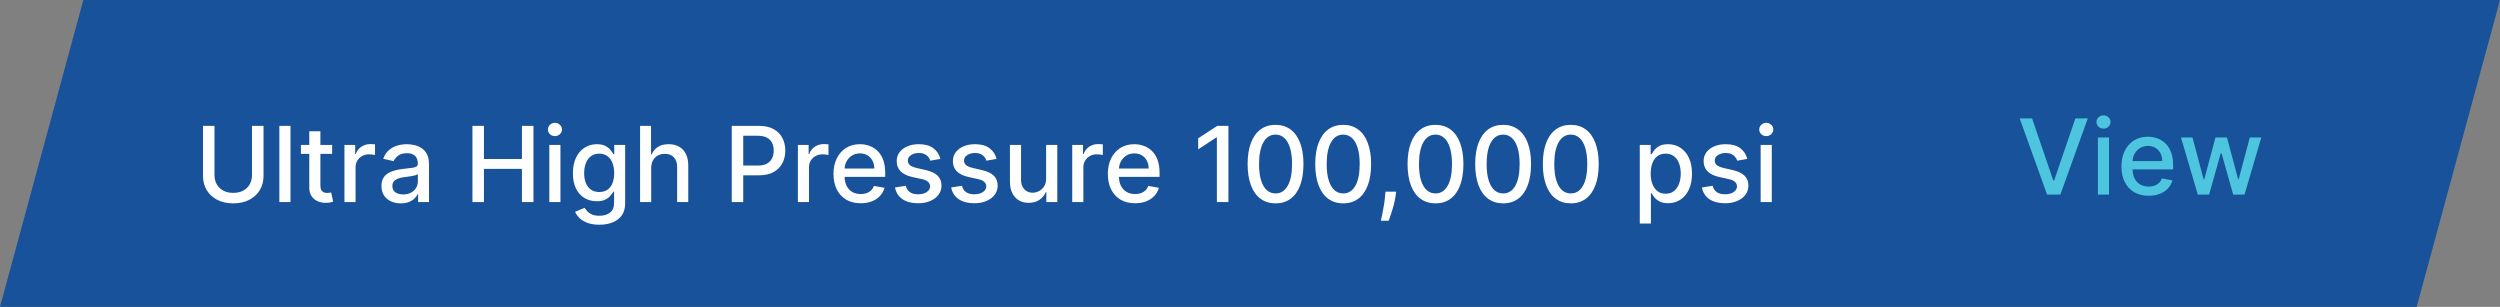 <svg xmlns="http://www.w3.org/2000/svg" width="334" height="41" viewBox="0 0 334 41" fill="none"><rect x="0" y="0" width="334" height="41" fill="#808080" stroke="none"/><path d="M11.133 0H334L322.867 41H0L11.133 0Z" fill="#17529A"></path><path d="M33.666 16.818H35.207V23.515C35.207 24.227 35.04 24.859 34.705 25.409C34.37 25.956 33.9 26.387 33.293 26.702C32.687 27.013 31.976 27.169 31.16 27.169C30.349 27.169 29.639 27.013 29.033 26.702C28.426 26.387 27.956 25.956 27.621 25.409C27.286 24.859 27.119 24.227 27.119 23.515V16.818H28.655V23.391C28.655 23.851 28.756 24.261 28.958 24.619C29.164 24.977 29.454 25.258 29.828 25.464C30.203 25.666 30.647 25.767 31.16 25.767C31.678 25.767 32.123 25.666 32.498 25.464C32.876 25.258 33.164 24.977 33.363 24.619C33.565 24.261 33.666 23.851 33.666 23.391V16.818ZM38.808 16.818V27H37.322V16.818H38.808ZM44.373 19.364V20.557H40.201V19.364H44.373ZM41.32 17.534H42.806V24.758C42.806 25.046 42.85 25.263 42.936 25.409C43.022 25.552 43.133 25.649 43.269 25.702C43.408 25.752 43.559 25.777 43.721 25.777C43.841 25.777 43.945 25.769 44.034 25.752C44.124 25.736 44.194 25.722 44.243 25.712L44.512 26.94C44.425 26.974 44.303 27.007 44.144 27.04C43.985 27.076 43.786 27.096 43.547 27.099C43.156 27.106 42.791 27.037 42.453 26.891C42.115 26.745 41.842 26.519 41.633 26.215C41.424 25.91 41.32 25.527 41.32 25.066V17.534ZM46.017 27V19.364H47.454V20.577H47.533C47.672 20.166 47.918 19.843 48.269 19.607C48.624 19.369 49.025 19.249 49.472 19.249C49.565 19.249 49.674 19.253 49.8 19.259C49.929 19.266 50.031 19.274 50.103 19.284V20.706C50.044 20.689 49.938 20.671 49.785 20.651C49.633 20.628 49.48 20.616 49.328 20.616C48.977 20.616 48.663 20.691 48.388 20.84C48.117 20.986 47.901 21.19 47.742 21.452C47.583 21.71 47.503 22.005 47.503 22.337V27H46.017ZM53.544 27.169C53.06 27.169 52.623 27.079 52.231 26.901C51.84 26.718 51.53 26.455 51.302 26.11C51.076 25.765 50.964 25.343 50.964 24.842C50.964 24.412 51.047 24.057 51.212 23.778C51.378 23.5 51.602 23.28 51.883 23.117C52.165 22.955 52.48 22.832 52.828 22.749C53.176 22.666 53.531 22.604 53.892 22.56C54.349 22.507 54.721 22.464 55.005 22.431C55.291 22.395 55.498 22.337 55.627 22.257C55.756 22.178 55.821 22.048 55.821 21.869V21.834C55.821 21.4 55.698 21.064 55.453 20.825C55.211 20.587 54.85 20.467 54.369 20.467C53.869 20.467 53.474 20.578 53.186 20.8C52.901 21.019 52.704 21.263 52.594 21.531L51.197 21.213C51.363 20.749 51.605 20.375 51.923 20.09C52.245 19.801 52.614 19.592 53.032 19.463C53.449 19.331 53.889 19.264 54.349 19.264C54.654 19.264 54.977 19.301 55.319 19.374C55.663 19.443 55.985 19.572 56.283 19.761C56.585 19.95 56.832 20.22 57.024 20.572C57.216 20.92 57.312 21.372 57.312 21.929V27H55.861V25.956H55.801C55.705 26.148 55.561 26.337 55.368 26.523C55.176 26.708 54.929 26.863 54.628 26.985C54.326 27.108 53.965 27.169 53.544 27.169ZM53.867 25.976C54.278 25.976 54.629 25.895 54.921 25.732C55.216 25.57 55.44 25.358 55.592 25.096C55.748 24.831 55.826 24.547 55.826 24.246V23.261C55.773 23.314 55.67 23.364 55.518 23.41C55.368 23.454 55.198 23.492 55.005 23.525C54.813 23.555 54.626 23.583 54.444 23.609C54.261 23.633 54.109 23.652 53.986 23.669C53.698 23.706 53.434 23.767 53.196 23.853C52.961 23.939 52.772 24.063 52.629 24.226C52.49 24.385 52.42 24.597 52.42 24.862C52.42 25.23 52.556 25.509 52.828 25.697C53.1 25.883 53.446 25.976 53.867 25.976ZM63.117 27V16.818H64.653V21.243H69.729V16.818H71.27V27H69.729V22.56H64.653V27H63.117ZM73.388 27V19.364H74.874V27H73.388ZM74.139 18.185C73.88 18.185 73.658 18.099 73.472 17.927C73.29 17.751 73.199 17.542 73.199 17.3C73.199 17.055 73.29 16.846 73.472 16.674C73.658 16.498 73.88 16.41 74.139 16.41C74.397 16.41 74.618 16.498 74.8 16.674C74.986 16.846 75.078 17.055 75.078 17.3C75.078 17.542 74.986 17.751 74.8 17.927C74.618 18.099 74.397 18.185 74.139 18.185ZM80.076 30.023C79.469 30.023 78.947 29.943 78.51 29.784C78.076 29.625 77.721 29.415 77.446 29.153C77.171 28.891 76.965 28.604 76.829 28.293L78.107 27.766C78.197 27.912 78.316 28.066 78.465 28.228C78.618 28.394 78.823 28.535 79.082 28.651C79.344 28.767 79.68 28.825 80.091 28.825C80.654 28.825 81.12 28.687 81.488 28.412C81.856 28.14 82.04 27.706 82.04 27.109V25.608H81.945C81.856 25.77 81.727 25.951 81.558 26.15C81.392 26.349 81.163 26.521 80.871 26.667C80.58 26.813 80.2 26.886 79.733 26.886C79.13 26.886 78.586 26.745 78.102 26.463C77.622 26.178 77.24 25.759 76.959 25.205C76.68 24.648 76.541 23.964 76.541 23.152C76.541 22.34 76.679 21.644 76.954 21.064C77.232 20.484 77.613 20.04 78.097 19.732C78.581 19.42 79.13 19.264 79.743 19.264C80.217 19.264 80.6 19.344 80.891 19.503C81.183 19.659 81.41 19.841 81.572 20.05C81.738 20.259 81.866 20.442 81.955 20.602H82.065V19.364H83.521V27.169C83.521 27.825 83.369 28.364 83.064 28.785C82.759 29.206 82.346 29.517 81.826 29.72C81.309 29.922 80.726 30.023 80.076 30.023ZM80.061 25.653C80.489 25.653 80.85 25.553 81.145 25.354C81.443 25.152 81.669 24.864 81.821 24.489C81.977 24.111 82.055 23.659 82.055 23.132C82.055 22.618 81.978 22.166 81.826 21.775C81.674 21.384 81.45 21.079 81.155 20.86C80.86 20.638 80.495 20.527 80.061 20.527C79.614 20.527 79.241 20.643 78.942 20.875C78.644 21.104 78.419 21.415 78.266 21.81C78.117 22.204 78.043 22.645 78.043 23.132C78.043 23.633 78.119 24.072 78.271 24.45C78.424 24.827 78.649 25.122 78.947 25.334C79.249 25.547 79.62 25.653 80.061 25.653ZM87.001 22.466V27H85.515V16.818H86.981V20.607H87.076C87.255 20.195 87.528 19.869 87.896 19.627C88.264 19.385 88.745 19.264 89.338 19.264C89.862 19.264 90.319 19.372 90.71 19.587C91.105 19.803 91.41 20.124 91.625 20.552C91.844 20.976 91.953 21.506 91.953 22.143V27H90.467V22.322C90.467 21.762 90.322 21.327 90.034 21.019C89.746 20.708 89.345 20.552 88.831 20.552C88.48 20.552 88.165 20.626 87.886 20.776C87.611 20.925 87.394 21.143 87.235 21.432C87.079 21.717 87.001 22.062 87.001 22.466ZM97.761 27V16.818H101.39C102.183 16.818 102.839 16.962 103.359 17.251C103.88 17.539 104.269 17.933 104.528 18.434C104.786 18.931 104.915 19.491 104.915 20.114C104.915 20.741 104.784 21.304 104.523 21.805C104.264 22.302 103.873 22.696 103.349 22.988C102.829 23.276 102.174 23.421 101.385 23.421H98.89V22.118H101.246C101.747 22.118 102.153 22.032 102.464 21.859C102.776 21.684 103.005 21.445 103.15 21.143C103.296 20.842 103.369 20.499 103.369 20.114C103.369 19.73 103.296 19.389 103.15 19.09C103.005 18.792 102.774 18.558 102.459 18.389C102.148 18.22 101.737 18.136 101.226 18.136H99.297V27H97.761ZM106.597 27V19.364H108.034V20.577H108.113C108.252 20.166 108.498 19.843 108.849 19.607C109.204 19.369 109.605 19.249 110.052 19.249C110.145 19.249 110.254 19.253 110.38 19.259C110.51 19.266 110.611 19.274 110.684 19.284V20.706C110.624 20.689 110.518 20.671 110.365 20.651C110.213 20.628 110.06 20.616 109.908 20.616C109.557 20.616 109.243 20.691 108.968 20.84C108.697 20.986 108.481 21.19 108.322 21.452C108.163 21.71 108.083 22.005 108.083 22.337V27H106.597ZM114.988 27.154C114.235 27.154 113.587 26.993 113.044 26.672C112.504 26.347 112.086 25.891 111.791 25.305C111.499 24.715 111.354 24.024 111.354 23.232C111.354 22.449 111.499 21.76 111.791 21.163C112.086 20.567 112.497 20.101 113.024 19.766C113.554 19.432 114.174 19.264 114.883 19.264C115.314 19.264 115.732 19.335 116.136 19.478C116.541 19.62 116.903 19.844 117.225 20.149C117.546 20.454 117.8 20.85 117.986 21.337C118.171 21.821 118.264 22.41 118.264 23.102V23.629H112.194V22.516H116.807C116.807 22.125 116.728 21.778 116.569 21.477C116.41 21.172 116.186 20.931 115.898 20.756C115.613 20.58 115.278 20.492 114.893 20.492C114.476 20.492 114.111 20.595 113.8 20.8C113.491 21.003 113.253 21.268 113.084 21.596C112.918 21.921 112.835 22.274 112.835 22.655V23.525C112.835 24.035 112.925 24.47 113.104 24.827C113.286 25.185 113.539 25.459 113.864 25.648C114.189 25.833 114.568 25.926 115.003 25.926C115.284 25.926 115.541 25.886 115.773 25.807C116.005 25.724 116.206 25.601 116.375 25.439C116.544 25.276 116.673 25.076 116.763 24.837L118.17 25.091C118.057 25.505 117.855 25.868 117.563 26.18C117.275 26.488 116.912 26.728 116.474 26.901C116.04 27.07 115.545 27.154 114.988 27.154ZM125.636 21.228L124.288 21.467C124.232 21.294 124.143 21.13 124.02 20.974C123.901 20.819 123.738 20.691 123.533 20.592C123.327 20.492 123.07 20.442 122.762 20.442C122.341 20.442 121.99 20.537 121.708 20.726C121.426 20.912 121.286 21.152 121.286 21.447C121.286 21.702 121.38 21.907 121.569 22.063C121.758 22.219 122.063 22.347 122.484 22.446L123.697 22.724C124.399 22.887 124.923 23.137 125.268 23.475C125.612 23.813 125.785 24.252 125.785 24.793C125.785 25.25 125.652 25.658 125.387 26.016C125.125 26.37 124.759 26.649 124.288 26.851C123.821 27.053 123.279 27.154 122.663 27.154C121.808 27.154 121.11 26.972 120.57 26.607C120.029 26.239 119.698 25.717 119.575 25.041L121.012 24.822C121.102 25.197 121.286 25.48 121.564 25.673C121.842 25.861 122.205 25.956 122.653 25.956C123.14 25.956 123.529 25.855 123.821 25.653C124.113 25.447 124.259 25.197 124.259 24.902C124.259 24.663 124.169 24.463 123.99 24.3C123.814 24.138 123.544 24.015 123.18 23.933L121.887 23.649C121.174 23.487 120.647 23.228 120.306 22.874C119.968 22.519 119.799 22.07 119.799 21.526C119.799 21.076 119.925 20.681 120.177 20.343C120.429 20.005 120.777 19.741 121.221 19.553C121.665 19.36 122.174 19.264 122.747 19.264C123.572 19.264 124.222 19.443 124.696 19.801C125.17 20.156 125.483 20.631 125.636 21.228ZM133.142 21.228L131.794 21.467C131.738 21.294 131.648 21.13 131.526 20.974C131.406 20.819 131.244 20.691 131.039 20.592C130.833 20.492 130.576 20.442 130.268 20.442C129.847 20.442 129.496 20.537 129.214 20.726C128.932 20.912 128.791 21.152 128.791 21.447C128.791 21.702 128.886 21.907 129.075 22.063C129.264 22.219 129.569 22.347 129.99 22.446L131.203 22.724C131.905 22.887 132.429 23.137 132.774 23.475C133.118 23.813 133.291 24.252 133.291 24.793C133.291 25.25 133.158 25.658 132.893 26.016C132.631 26.37 132.265 26.649 131.794 26.851C131.327 27.053 130.785 27.154 130.169 27.154C129.313 27.154 128.616 26.972 128.075 26.607C127.535 26.239 127.204 25.717 127.081 25.041L128.518 24.822C128.607 25.197 128.791 25.48 129.07 25.673C129.348 25.861 129.711 25.956 130.159 25.956C130.646 25.956 131.035 25.855 131.327 25.653C131.619 25.447 131.764 25.197 131.764 24.902C131.764 24.663 131.675 24.463 131.496 24.3C131.32 24.138 131.05 24.015 130.686 23.933L129.393 23.649C128.68 23.487 128.153 23.228 127.812 22.874C127.474 22.519 127.305 22.07 127.305 21.526C127.305 21.076 127.431 20.681 127.683 20.343C127.935 20.005 128.283 19.741 128.727 19.553C129.171 19.36 129.68 19.264 130.253 19.264C131.078 19.264 131.728 19.443 132.202 19.801C132.676 20.156 132.989 20.631 133.142 21.228ZM139.762 23.833V19.364H141.254V27H139.792V25.678H139.713C139.537 26.085 139.255 26.425 138.868 26.697C138.483 26.965 138.004 27.099 137.431 27.099C136.94 27.099 136.506 26.992 136.128 26.776C135.754 26.558 135.459 26.234 135.243 25.807C135.031 25.379 134.925 24.851 134.925 24.221V19.364H136.412V24.042C136.412 24.562 136.556 24.977 136.844 25.285C137.132 25.593 137.507 25.747 137.968 25.747C138.246 25.747 138.523 25.678 138.798 25.538C139.076 25.399 139.307 25.189 139.489 24.907C139.675 24.625 139.766 24.267 139.762 23.833ZM143.251 27V19.364H144.688V20.577H144.768C144.907 20.166 145.152 19.843 145.503 19.607C145.858 19.369 146.259 19.249 146.706 19.249C146.799 19.249 146.909 19.253 147.035 19.259C147.164 19.266 147.265 19.274 147.338 19.284V20.706C147.278 20.689 147.172 20.671 147.02 20.651C146.867 20.628 146.715 20.616 146.562 20.616C146.211 20.616 145.898 20.691 145.623 20.84C145.351 20.986 145.135 21.19 144.976 21.452C144.817 21.71 144.738 22.005 144.738 22.337V27H143.251ZM151.642 27.154C150.89 27.154 150.242 26.993 149.698 26.672C149.158 26.347 148.74 25.891 148.445 25.305C148.154 24.715 148.008 24.024 148.008 23.232C148.008 22.449 148.154 21.76 148.445 21.163C148.74 20.567 149.151 20.101 149.678 19.766C150.209 19.432 150.828 19.264 151.538 19.264C151.969 19.264 152.386 19.335 152.79 19.478C153.195 19.62 153.558 19.844 153.879 20.149C154.201 20.454 154.454 20.85 154.64 21.337C154.826 21.821 154.918 22.41 154.918 23.102V23.629H148.848V22.516H153.462C153.462 22.125 153.382 21.778 153.223 21.477C153.064 21.172 152.84 20.931 152.552 20.756C152.267 20.58 151.932 20.492 151.548 20.492C151.13 20.492 150.765 20.595 150.454 20.8C150.146 21.003 149.907 21.268 149.738 21.596C149.572 21.921 149.489 22.274 149.489 22.655V23.525C149.489 24.035 149.579 24.47 149.758 24.827C149.94 25.185 150.194 25.459 150.518 25.648C150.843 25.833 151.223 25.926 151.657 25.926C151.939 25.926 152.196 25.886 152.428 25.807C152.66 25.724 152.86 25.601 153.029 25.439C153.198 25.276 153.327 25.076 153.417 24.837L154.824 25.091C154.711 25.505 154.509 25.868 154.217 26.18C153.929 26.488 153.566 26.728 153.129 26.901C152.694 27.07 152.199 27.154 151.642 27.154ZM164.116 16.818V27H162.575V18.359H162.515L160.079 19.95V18.479L162.619 16.818H164.116ZM170.415 27.169C169.629 27.166 168.958 26.959 168.401 26.548C167.844 26.137 167.419 25.538 167.124 24.753C166.829 23.967 166.681 23.021 166.681 21.914C166.681 20.81 166.829 19.867 167.124 19.085C167.422 18.303 167.849 17.706 168.406 17.296C168.966 16.884 169.636 16.679 170.415 16.679C171.194 16.679 171.862 16.886 172.418 17.3C172.975 17.711 173.401 18.308 173.696 19.09C173.994 19.869 174.143 20.81 174.143 21.914C174.143 23.024 173.996 23.972 173.701 24.758C173.406 25.54 172.98 26.138 172.423 26.553C171.866 26.963 171.197 27.169 170.415 27.169ZM170.415 25.842C171.104 25.842 171.643 25.505 172.031 24.832C172.422 24.16 172.617 23.187 172.617 21.914C172.617 21.069 172.528 20.355 172.349 19.771C172.173 19.185 171.92 18.741 171.588 18.439C171.26 18.134 170.869 17.982 170.415 17.982C169.729 17.982 169.19 18.32 168.799 18.996C168.408 19.672 168.211 20.645 168.207 21.914C168.207 22.762 168.295 23.48 168.471 24.067C168.65 24.65 168.903 25.093 169.232 25.394C169.56 25.692 169.954 25.842 170.415 25.842ZM179.452 27.169C178.666 27.166 177.995 26.959 177.438 26.548C176.882 26.137 176.456 25.538 176.161 24.753C175.866 23.967 175.718 23.021 175.718 21.914C175.718 20.81 175.866 19.867 176.161 19.085C176.459 18.303 176.887 17.706 177.443 17.296C178.003 16.884 178.673 16.679 179.452 16.679C180.231 16.679 180.899 16.886 181.455 17.3C182.012 17.711 182.438 18.308 182.733 19.09C183.031 19.869 183.181 20.81 183.181 21.914C183.181 23.024 183.033 23.972 182.738 24.758C182.443 25.54 182.017 26.138 181.46 26.553C180.904 26.963 180.234 27.169 179.452 27.169ZM179.452 25.842C180.141 25.842 180.68 25.505 181.068 24.832C181.459 24.16 181.654 23.187 181.654 21.914C181.654 21.069 181.565 20.355 181.386 19.771C181.21 19.185 180.957 18.741 180.625 18.439C180.297 18.134 179.906 17.982 179.452 17.982C178.766 17.982 178.227 18.32 177.836 18.996C177.445 19.672 177.248 20.645 177.244 21.914C177.244 22.762 177.332 23.48 177.508 24.067C177.687 24.65 177.941 25.093 178.269 25.394C178.597 25.692 178.991 25.842 179.452 25.842ZM186.529 25.608L186.454 26.15C186.405 26.548 186.32 26.962 186.201 27.393C186.085 27.827 185.964 28.23 185.838 28.601C185.715 28.972 185.614 29.267 185.535 29.486H184.481C184.524 29.28 184.583 29.002 184.66 28.651C184.736 28.303 184.81 27.913 184.883 27.482C184.956 27.051 185.011 26.612 185.047 26.165L185.097 25.608H186.529ZM191.784 27.169C190.998 27.166 190.327 26.959 189.77 26.548C189.214 26.137 188.788 25.538 188.493 24.753C188.198 23.967 188.05 23.021 188.05 21.914C188.05 20.81 188.198 19.867 188.493 19.085C188.791 18.303 189.219 17.706 189.775 17.296C190.336 16.884 191.005 16.679 191.784 16.679C192.563 16.679 193.231 16.886 193.787 17.3C194.344 17.711 194.77 18.308 195.065 19.09C195.363 19.869 195.513 20.81 195.513 21.914C195.513 23.024 195.365 23.972 195.07 24.758C194.775 25.54 194.349 26.138 193.792 26.553C193.236 26.963 192.566 27.169 191.784 27.169ZM191.784 25.842C192.473 25.842 193.012 25.505 193.4 24.832C193.791 24.16 193.986 23.187 193.986 21.914C193.986 21.069 193.897 20.355 193.718 19.771C193.542 19.185 193.289 18.741 192.957 18.439C192.629 18.134 192.238 17.982 191.784 17.982C191.098 17.982 190.559 18.32 190.168 18.996C189.777 19.672 189.58 20.645 189.577 21.914C189.577 22.762 189.664 23.48 189.84 24.067C190.019 24.65 190.273 25.093 190.601 25.394C190.929 25.692 191.323 25.842 191.784 25.842ZM200.821 27.169C200.036 27.166 199.364 26.959 198.808 26.548C198.251 26.137 197.825 25.538 197.53 24.753C197.235 23.967 197.087 23.021 197.087 21.914C197.087 20.81 197.235 19.867 197.53 19.085C197.828 18.303 198.256 17.706 198.812 17.296C199.373 16.884 200.042 16.679 200.821 16.679C201.6 16.679 202.268 16.886 202.825 17.3C203.381 17.711 203.807 18.308 204.102 19.09C204.401 19.869 204.55 20.81 204.55 21.914C204.55 23.024 204.402 23.972 204.107 24.758C203.812 25.54 203.386 26.138 202.83 26.553C202.273 26.963 201.603 27.169 200.821 27.169ZM200.821 25.842C201.51 25.842 202.049 25.505 202.437 24.832C202.828 24.16 203.023 23.187 203.023 21.914C203.023 21.069 202.934 20.355 202.755 19.771C202.579 19.185 202.326 18.741 201.994 18.439C201.666 18.134 201.275 17.982 200.821 17.982C200.135 17.982 199.596 18.32 199.205 18.996C198.814 19.672 198.617 20.645 198.614 21.914C198.614 22.762 198.701 23.48 198.877 24.067C199.056 24.65 199.31 25.093 199.638 25.394C199.966 25.692 200.36 25.842 200.821 25.842ZM209.858 27.169C209.073 27.166 208.401 26.959 207.845 26.548C207.288 26.137 206.862 25.538 206.567 24.753C206.272 23.967 206.124 23.021 206.124 21.914C206.124 20.81 206.272 19.867 206.567 19.085C206.865 18.303 207.293 17.706 207.85 17.296C208.41 16.884 209.079 16.679 209.858 16.679C210.637 16.679 211.305 16.886 211.862 17.3C212.419 17.711 212.844 18.308 213.139 19.09C213.438 19.869 213.587 20.81 213.587 21.914C213.587 23.024 213.439 23.972 213.144 24.758C212.849 25.54 212.423 26.138 211.867 26.553C211.31 26.963 210.64 27.169 209.858 27.169ZM209.858 25.842C210.548 25.842 211.086 25.505 211.474 24.832C211.865 24.16 212.061 23.187 212.061 21.914C212.061 21.069 211.971 20.355 211.792 19.771C211.616 19.185 211.363 18.741 211.031 18.439C210.703 18.134 210.312 17.982 209.858 17.982C209.172 17.982 208.633 18.32 208.242 18.996C207.851 19.672 207.654 20.645 207.651 21.914C207.651 22.762 207.739 23.48 207.914 24.067C208.093 24.65 208.347 25.093 208.675 25.394C209.003 25.692 209.397 25.842 209.858 25.842ZM219.075 29.864V19.364H220.527V20.602H220.651C220.738 20.442 220.862 20.259 221.024 20.05C221.187 19.841 221.412 19.659 221.7 19.503C221.989 19.344 222.37 19.264 222.844 19.264C223.46 19.264 224.011 19.42 224.494 19.732C224.978 20.043 225.358 20.492 225.633 21.079C225.911 21.666 226.051 22.371 226.051 23.197C226.051 24.022 225.913 24.73 225.638 25.32C225.363 25.906 224.985 26.359 224.504 26.677C224.024 26.992 223.475 27.149 222.859 27.149C222.395 27.149 222.015 27.071 221.72 26.916C221.429 26.76 221.2 26.577 221.034 26.369C220.869 26.16 220.741 25.974 220.651 25.812H220.562V29.864H219.075ZM220.532 23.182C220.532 23.719 220.61 24.189 220.766 24.594C220.922 24.998 221.147 25.315 221.442 25.543C221.737 25.769 222.098 25.881 222.526 25.881C222.97 25.881 223.341 25.764 223.639 25.528C223.938 25.29 224.163 24.967 224.316 24.559C224.471 24.151 224.549 23.692 224.549 23.182C224.549 22.678 224.473 22.226 224.32 21.825C224.171 21.424 223.946 21.107 223.644 20.875C223.346 20.643 222.973 20.527 222.526 20.527C222.095 20.527 221.73 20.638 221.432 20.86C221.137 21.082 220.913 21.392 220.761 21.79C220.608 22.188 220.532 22.651 220.532 23.182ZM233.438 21.228L232.091 21.467C232.035 21.294 231.945 21.13 231.823 20.974C231.703 20.819 231.541 20.691 231.335 20.592C231.13 20.492 230.873 20.442 230.565 20.442C230.144 20.442 229.793 20.537 229.511 20.726C229.229 20.912 229.088 21.152 229.088 21.447C229.088 21.702 229.183 21.907 229.372 22.063C229.561 22.219 229.865 22.347 230.286 22.446L231.499 22.724C232.202 22.887 232.726 23.137 233.07 23.475C233.415 23.813 233.588 24.252 233.588 24.793C233.588 25.25 233.455 25.658 233.19 26.016C232.928 26.37 232.562 26.649 232.091 26.851C231.624 27.053 231.082 27.154 230.465 27.154C229.61 27.154 228.913 26.972 228.372 26.607C227.832 26.239 227.501 25.717 227.378 25.041L228.815 24.822C228.904 25.197 229.088 25.48 229.367 25.673C229.645 25.861 230.008 25.956 230.455 25.956C230.943 25.956 231.332 25.855 231.624 25.653C231.915 25.447 232.061 25.197 232.061 24.902C232.061 24.663 231.972 24.463 231.793 24.3C231.617 24.138 231.347 24.015 230.982 23.933L229.69 23.649C228.977 23.487 228.45 23.228 228.109 22.874C227.771 22.519 227.602 22.07 227.602 21.526C227.602 21.076 227.728 20.681 227.98 20.343C228.231 20.005 228.579 19.741 229.024 19.553C229.468 19.36 229.977 19.264 230.55 19.264C231.375 19.264 232.025 19.443 232.499 19.801C232.973 20.156 233.286 20.631 233.438 21.228ZM235.222 27V19.364H236.708V27H235.222ZM235.973 18.185C235.714 18.185 235.492 18.099 235.306 17.927C235.124 17.751 235.033 17.542 235.033 17.3C235.033 17.055 235.124 16.846 235.306 16.674C235.492 16.498 235.714 16.41 235.973 16.41C236.231 16.41 236.452 16.498 236.634 16.674C236.819 16.846 236.912 17.055 236.912 17.3C236.912 17.542 236.819 17.751 236.634 17.927C236.452 18.099 236.231 18.185 235.973 18.185Z" fill="white"></path><path d="M271.486 15.818L274.32 24.111H274.434L277.268 15.818H278.929L275.264 26H273.49L269.826 15.818H271.486ZM280.28 26V18.364H281.766V26H280.28ZM281.03 17.185C280.772 17.185 280.55 17.099 280.364 16.927C280.182 16.751 280.091 16.542 280.091 16.3C280.091 16.055 280.182 15.846 280.364 15.674C280.55 15.498 280.772 15.411 281.03 15.411C281.289 15.411 281.509 15.498 281.691 15.674C281.877 15.846 281.97 16.055 281.97 16.3C281.97 16.542 281.877 16.751 281.691 16.927C281.509 17.099 281.289 17.185 281.03 17.185ZM287.057 26.154C286.305 26.154 285.657 25.993 285.113 25.672C284.573 25.347 284.155 24.891 283.86 24.305C283.569 23.715 283.423 23.024 283.423 22.232C283.423 21.449 283.569 20.76 283.86 20.163C284.155 19.567 284.566 19.101 285.093 18.766C285.624 18.432 286.243 18.264 286.953 18.264C287.384 18.264 287.801 18.335 288.206 18.478C288.61 18.62 288.973 18.844 289.294 19.149C289.616 19.454 289.869 19.85 290.055 20.337C290.241 20.821 290.333 21.41 290.333 22.102V22.629H284.263V21.516H288.877C288.877 21.125 288.797 20.778 288.638 20.477C288.479 20.172 288.255 19.931 287.967 19.756C287.682 19.58 287.347 19.492 286.963 19.492C286.545 19.492 286.18 19.595 285.869 19.8C285.561 20.003 285.322 20.268 285.153 20.596C284.987 20.921 284.904 21.274 284.904 21.655V22.525C284.904 23.035 284.994 23.47 285.173 23.827C285.355 24.185 285.609 24.459 285.934 24.648C286.258 24.833 286.638 24.926 287.072 24.926C287.354 24.926 287.611 24.886 287.843 24.807C288.075 24.724 288.275 24.601 288.444 24.439C288.613 24.276 288.742 24.076 288.832 23.837L290.239 24.091C290.126 24.505 289.924 24.868 289.632 25.18C289.344 25.488 288.981 25.728 288.544 25.901C288.109 26.07 287.614 26.154 287.057 26.154ZM293.625 26L291.377 18.364H292.914L294.41 23.972H294.485L295.986 18.364H297.522L299.014 23.947H299.088L300.575 18.364H302.111L299.869 26H298.353L296.801 20.486H296.687L295.136 26H293.625Z" fill="#4DC5DE"></path></svg>